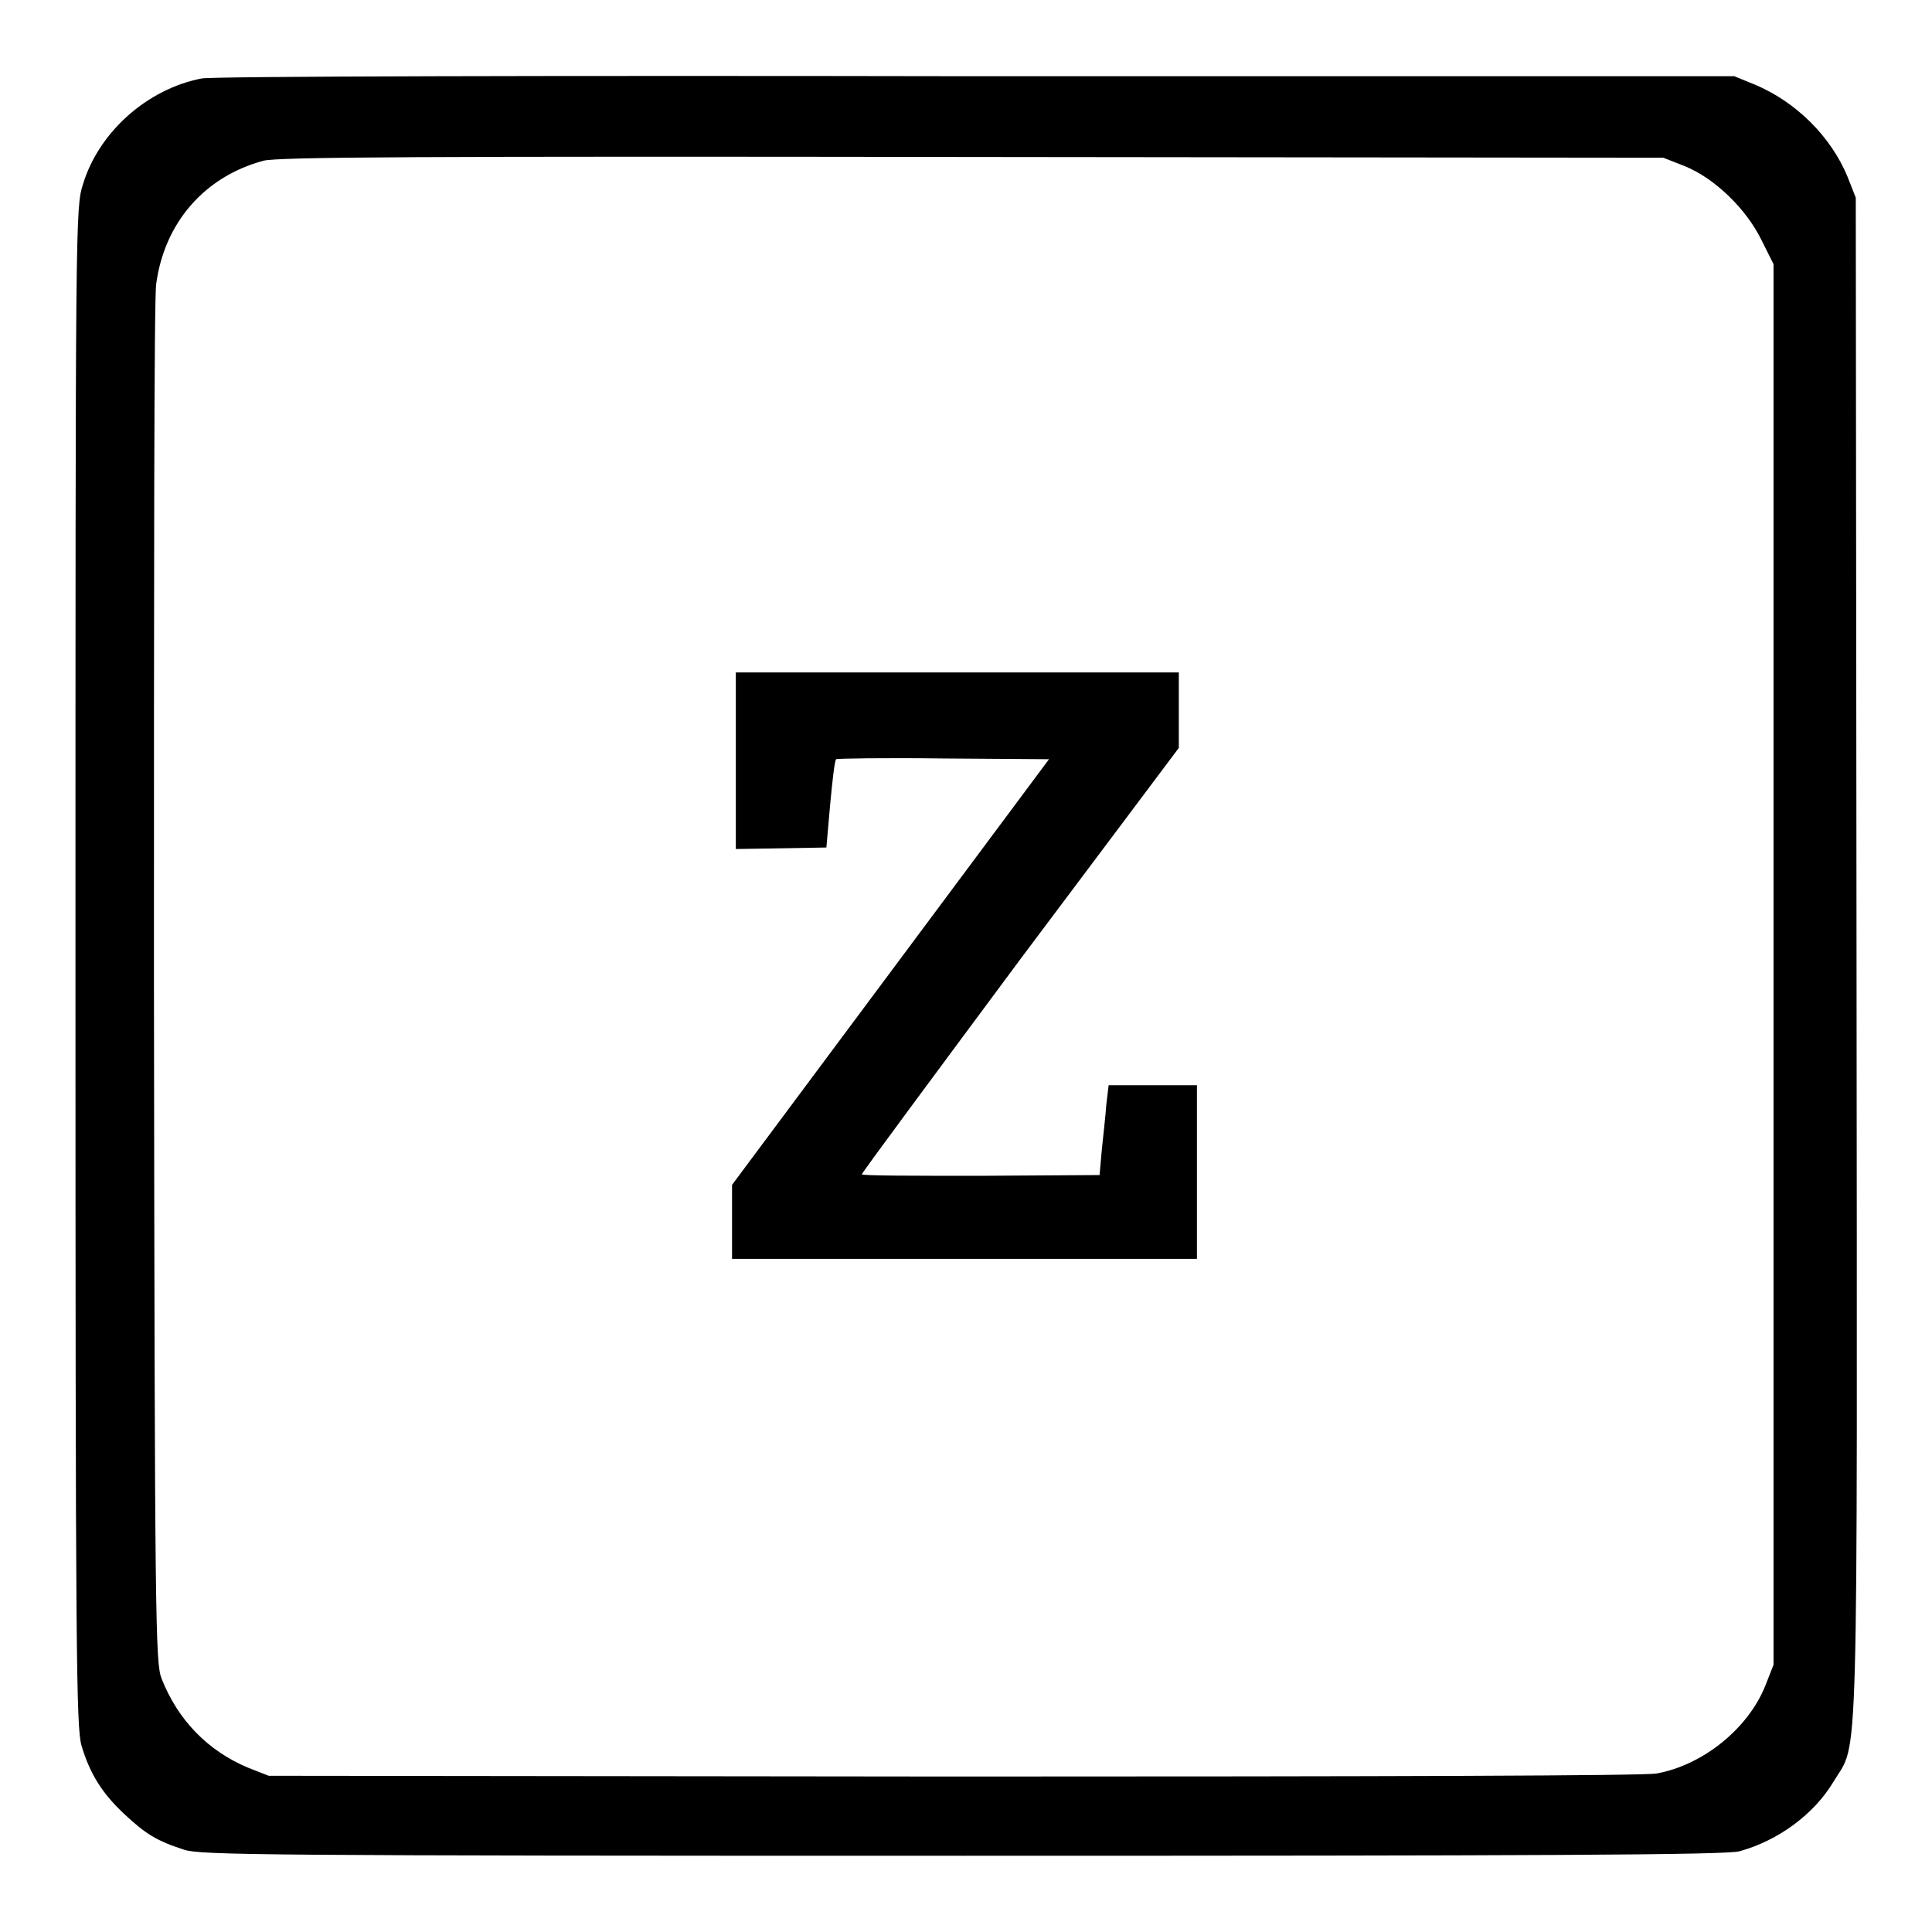 <?xml version="1.0" encoding="utf-8"?>
<!-- Svg Vector Icons : http://www.onlinewebfonts.com/icon -->
<!DOCTYPE svg PUBLIC "-//W3C//DTD SVG 1.1//EN" "http://www.w3.org/Graphics/SVG/1.1/DTD/svg11.dtd">
<svg version="1.1" xmlns="http://www.w3.org/2000/svg" xmlns:xlink="http://www.w3.org/1999/xlink" x="0px" y="0px" viewBox="0 0 256 256" enable-background="new 0 0 256 256" xml:space="preserve">
<g><g><g><path fill="#000000" d="M26.7,10.4c-7.2,1.4-13.6,7.1-15.7,14c-1,3.1-1,4.3-1,103.7c0,91,0.1,100.8,0.8,103.2c1.1,3.7,2.7,6.3,5.7,9.1c2.8,2.6,4.2,3.5,7.9,4.7c2.2,0.7,9.8,0.8,103.2,0.8c75.9,0,101.3-0.1,102.9-0.6c5.1-1.4,9.9-4.9,12.5-9.3c3.3-5.5,3.1,2,3-109.2l-0.1-100.6l-1.1-2.8c-2.2-5.3-6.8-9.9-12.3-12.2l-2.7-1.1l-100.4,0C74,10,27.9,10.1,26.7,10.4z M223.2,22c4,1.6,8.2,5.7,10.2,9.8L235,35v92.8v92.8l-1.1,2.8c-2.3,5.7-8.3,10.5-14.4,11.6c-1.7,0.3-35.7,0.4-93.2,0.4l-90.7-0.1l-2.8-1.1c-5.2-2.2-9.2-6.2-11.4-11.8c-0.8-2.1-0.9-7.2-1-91.9c0-53.6,0-91,0.3-92.9c1.1-8.1,6.4-14.2,14.2-16.3c1.8-0.5,20.8-0.6,93.9-0.5l91.6,0.1L223.2,22z"/><path fill="#000000" d="M97.5,100.7v11.8l6-0.1l6-0.1l0.5-5.7c0.3-3.2,0.6-5.9,0.8-6c0.1-0.1,6.5-0.2,14.2-0.1l14,0.1l-21,28.2l-21,28.2v4.9v4.9h30.8h30.8v-11.5v-11.5h-5.8h-5.9l-0.3,2.5c-0.1,1.4-0.4,4.1-0.6,6l-0.3,3.4l-15.7,0.1c-8.7,0-15.8,0-15.8-0.2c0-0.2,9.5-13,21-28.5l21-28v-5v-5h-29.3H97.5V100.7z"/></g></g></g>
</svg>